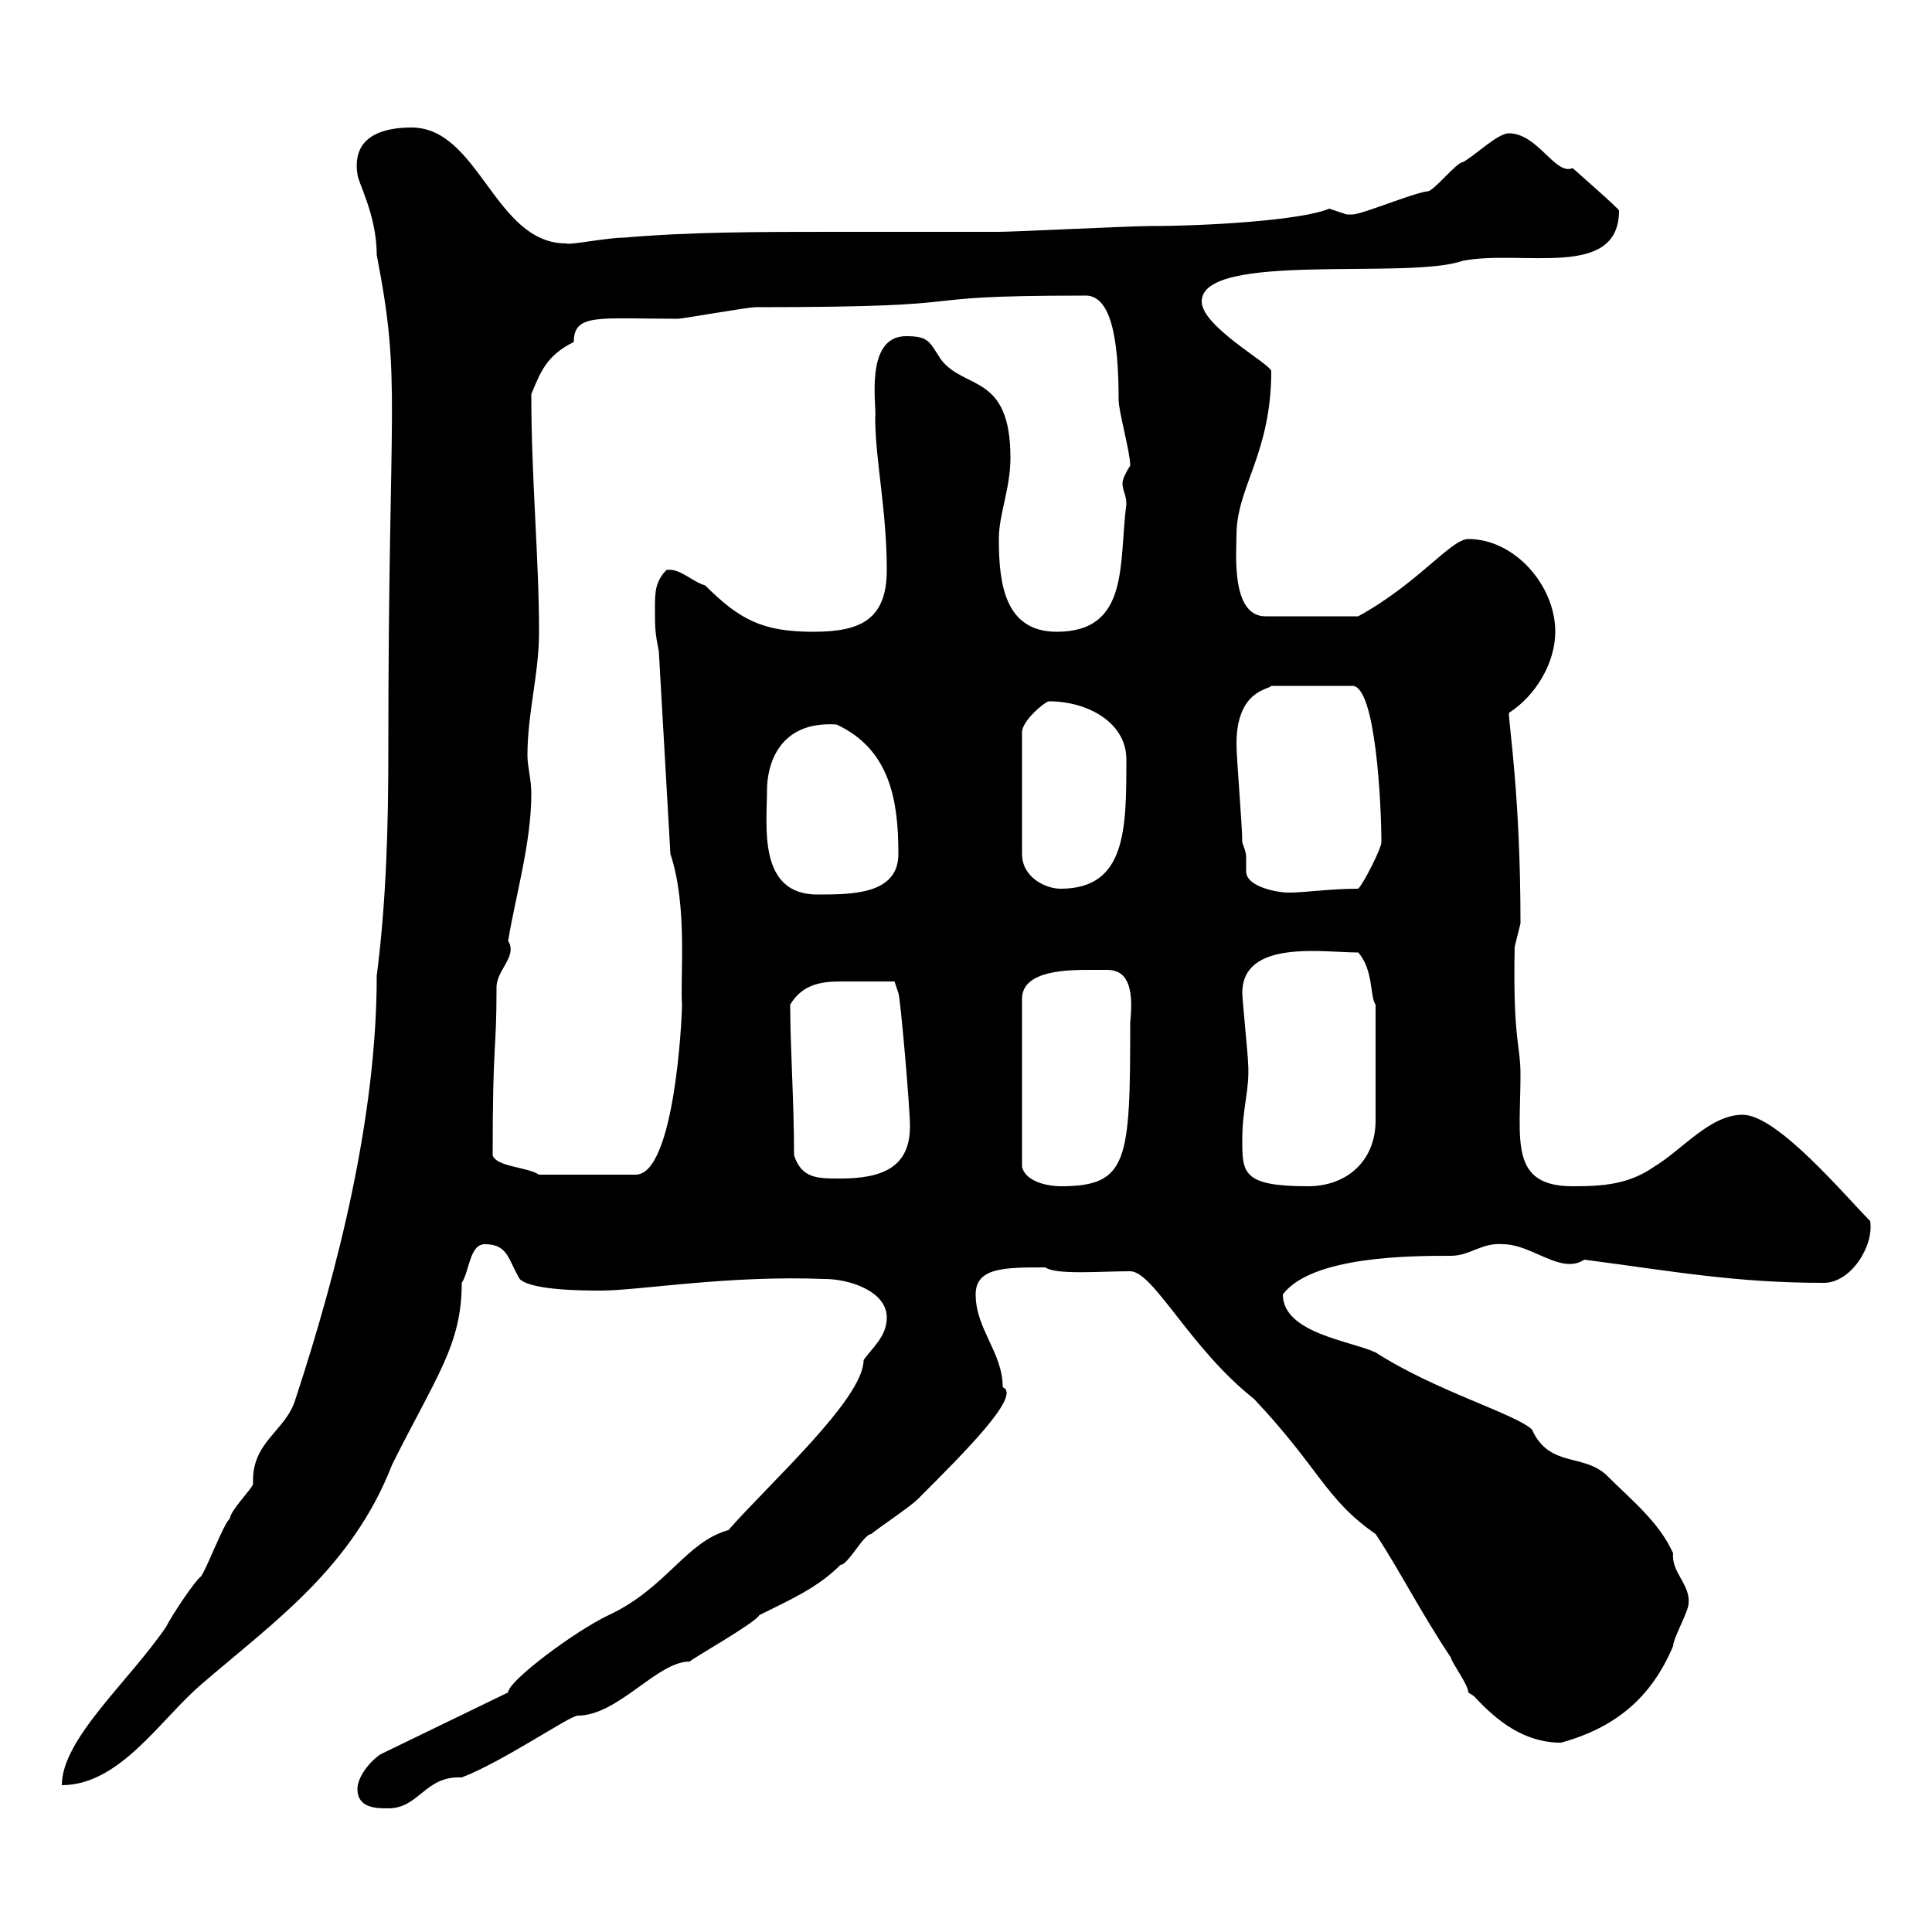<svg xmlns="http://www.w3.org/2000/svg" xmlns:xlink="http://www.w3.org/1999/xlink" width="300" height="300"><path d="M55.50 277.80C55.50 280.80 58.50 280.80 60.30 280.80C65.10 280.80 66 275.70 71.70 276C78 273.60 88.50 266.40 89.70 266.40C96 266.40 102 258 107.10 258C107.70 257.40 117.30 252 117.90 250.80C122.70 248.40 126.90 246.60 130.50 243C131.70 243 134.10 238.20 135.30 238.20C135.90 237.60 141.30 234 142.50 232.80C150 225.30 158.70 216.60 155.70 215.40C155.70 210 151.50 206.40 151.50 201C151.50 196.80 156 196.80 162.30 196.80C164.10 198 170.70 197.40 175.50 197.40C179.10 197.40 184.80 209.40 194.70 217.20C204.90 228 205.80 232.80 213.60 238.20C217.20 243.60 220.50 250.20 225.30 257.40C225.30 258 228 261.60 228 262.80C228 262.80 228.90 263.40 228.90 263.40C232.50 267.30 236.70 270.60 242.40 270.60C251.10 268.20 256.50 263.40 259.80 255.60C259.80 254.40 262.20 250.20 262.20 249C262.50 246 259.50 244.20 259.80 241.20C257.70 236.40 253.20 232.80 249.60 229.20C246 225.60 240.60 228 237.90 222C235.50 219.60 222.90 216 213.60 210C209.70 208.20 199.20 207 199.20 201C203.70 195 219.30 195 225.30 195C228.30 195 230.10 192.90 233.40 193.20C237.90 193.20 242.40 198 246 195.60C259.80 197.40 269.40 199.20 283.20 199.20C287.40 199.20 291 193.50 290.40 189.60C286.50 185.70 276 173.10 270.60 173.10C265.50 173.10 261.30 178.50 256.80 181.20C252.90 183.90 249 184.20 244.20 184.20C234.30 184.20 236.10 177 236.10 166.80C236.10 162.30 234.90 161.40 235.20 147C235.20 147 236.10 143.40 236.10 143.40C236.10 123.60 234.30 112.80 234.30 110.70C238.50 108 241.50 102.90 241.50 98.10C241.50 90.90 235.20 83.70 228 83.70C225.30 83.70 220.20 90.60 210.90 95.70L196.50 95.70C191.10 95.70 192 85.80 192 83.10C192 75.60 197.40 70.50 197.40 57.60C197.10 56.40 186.60 50.70 186.60 46.80C186.60 39 218.70 43.50 227.10 40.50C236.40 38.70 251.40 43.50 251.40 32.70C251.40 32.40 244.50 26.40 244.20 26.10C241.50 27.30 238.80 20.70 234.30 20.70C232.50 20.70 228.90 24.30 227.10 25.20C226.20 25.20 222.60 29.70 221.70 29.70C219.30 30 211.50 33.30 210 33.30C210 33.30 210 33.30 209.10 33.30C209.10 33.30 206.40 32.40 206.40 32.40C202.20 34.20 187.50 35.10 178.50 35.10C175.50 35.10 157.50 36 155.10 36C147 36 138 36 129.30 36C118.20 36 107.10 36 96.90 36.90C94.20 36.90 88.50 38.10 87.90 37.80C76.80 37.80 74.40 19.80 63.90 19.80C59.70 19.80 54.60 21 55.50 27C55.50 28.20 58.50 33.30 58.50 39.60C62.40 59.70 60.30 61.20 60.30 116.40C60.30 128.10 60 139.80 58.50 151.50C58.50 173.40 52.50 197.10 45.90 217.20C44.40 222.30 39 223.80 39.30 230.40C39.30 231 35.70 234.60 35.70 235.80C34.80 236.40 32.10 243.60 31.20 244.80C30.30 245.40 26.70 250.80 25.80 252.60C20.10 261 9.60 270 9.60 277.20C18.60 277.20 24.90 267 31.20 261.60C42.30 252 54.60 243.60 60.90 227.40C67.80 213.60 71.70 208.80 71.70 199.20C72.90 197.40 72.90 193.20 75.30 193.20C78.90 193.20 78.90 195.60 80.70 198.60C82.50 200.40 90.90 200.40 93.30 200.40C99.30 200.40 112.80 198 128.10 198.60C131.70 198.60 137.70 200.40 137.70 204.60C137.70 207.60 135.30 209.40 134.10 211.20C134.10 217.20 119.40 230.40 113.10 237.60C106.50 239.40 103.50 246.60 94.50 250.80C89.40 253.20 78.90 261 78.90 262.80L59.10 272.40C57.30 273.60 55.50 276 55.50 277.80ZM169.50 150.60C170.10 150.60 171.30 150.60 171.90 150.60C174.90 150.60 176.10 153 175.50 158.70C175.50 180.30 175.20 184.20 164.70 184.20C162.90 184.20 159.30 183.60 158.70 181.20L158.70 155.10C158.70 150.60 165.90 150.60 169.50 150.60ZM192.90 177C192.90 171.90 194.10 169.20 193.80 165C193.80 164.10 192.90 155.10 192.90 154.20C192.90 145.80 205.50 147.90 210.90 147.90C213.30 150.60 212.70 154.80 213.60 156C213.60 158.40 213.60 168 213.60 174C213.60 180.30 209.10 184.20 203.10 184.20C192.90 184.20 192.90 182.10 192.90 177ZM123.30 179.40C123.30 171 122.70 162.60 122.70 156C124.50 153 127.20 152.40 130.50 152.40C133.50 152.40 136.50 152.40 138.90 152.40L139.50 154.20C139.80 154.80 141.30 171.90 141.30 174.90C141.30 181.20 137.10 183 130.50 183C126.90 183 124.50 183 123.30 179.40ZM76.50 179.40C76.50 161.10 77.10 163.80 77.10 153.30C77.10 150.60 80.40 148.50 78.90 146.10C80.10 138.90 82.50 130.80 82.50 123.30C82.50 120.90 81.90 119.10 81.90 117.30C81.90 110.70 83.70 104.70 83.70 98.10C83.70 86.70 82.50 74.40 82.50 61.20C84 57.60 84.90 55.20 89.10 53.10C89.10 48.60 93 49.50 105.30 49.50C105.90 49.50 116.10 47.70 117.30 47.70C155.70 47.70 138 45.90 168.30 45.90C172.50 45.60 173.70 52.50 173.70 62.10C173.70 63.90 175.50 70.20 175.50 72.30C174.90 73.20 174.30 74.40 174.30 75C174.30 76.20 174.90 76.80 174.90 78.30C173.70 87.30 175.50 98.10 164.10 98.10C156 98.10 155.10 90.60 155.10 83.70C155.10 79.80 156.90 75.90 156.90 71.10C156.90 57.90 149.70 60.60 146.10 55.80C144.30 53.10 144.30 52.20 140.70 52.20C134.10 52.20 136.20 63.30 135.90 64.80C135.90 71.40 137.70 79.20 137.70 88.50C137.70 96.30 133.50 98.10 126.30 98.10C118.50 98.10 114.90 96.30 109.50 90.90C107.40 90.30 105.60 88.20 103.50 88.50C101.70 90.30 101.70 92.10 101.70 94.50C101.70 97.50 101.70 98.10 102.30 101.10L104.10 132.60C106.80 140.70 105.60 151.50 105.90 156C105.90 158.40 104.70 182.40 98.70 182.40L83.70 182.40C81.90 181.20 77.10 181.20 76.50 179.40ZM119.10 122.70C119.10 118.80 120.90 111.90 129.90 112.50C138.30 116.40 139.50 124.50 139.50 132.60C139.50 138.90 132.30 138.90 126.90 138.90C117.60 138.90 119.10 128.10 119.10 122.70ZM162.90 108.90C168.90 108.90 174.90 112.20 174.90 117.90C174.90 128.70 174.90 138 164.70 138C162.30 138 158.70 136.20 158.70 132.60L158.70 113.70C158.70 111.90 162.30 108.90 162.90 108.90ZM192.90 130.80C192.90 128.10 192 117.90 192 115.50C192 107.10 197.10 107.10 197.40 106.50L210 106.50C213.60 106.50 214.50 124.80 214.50 130.80C214.50 131.70 211.80 137.10 210.90 138C206.40 138 202.80 138.60 200.10 138.60C198.30 138.60 193.50 137.70 193.50 135.30C193.50 134.40 193.50 133.80 193.50 133.20C193.50 132.30 193.20 131.70 192.90 130.80Z"/></svg>